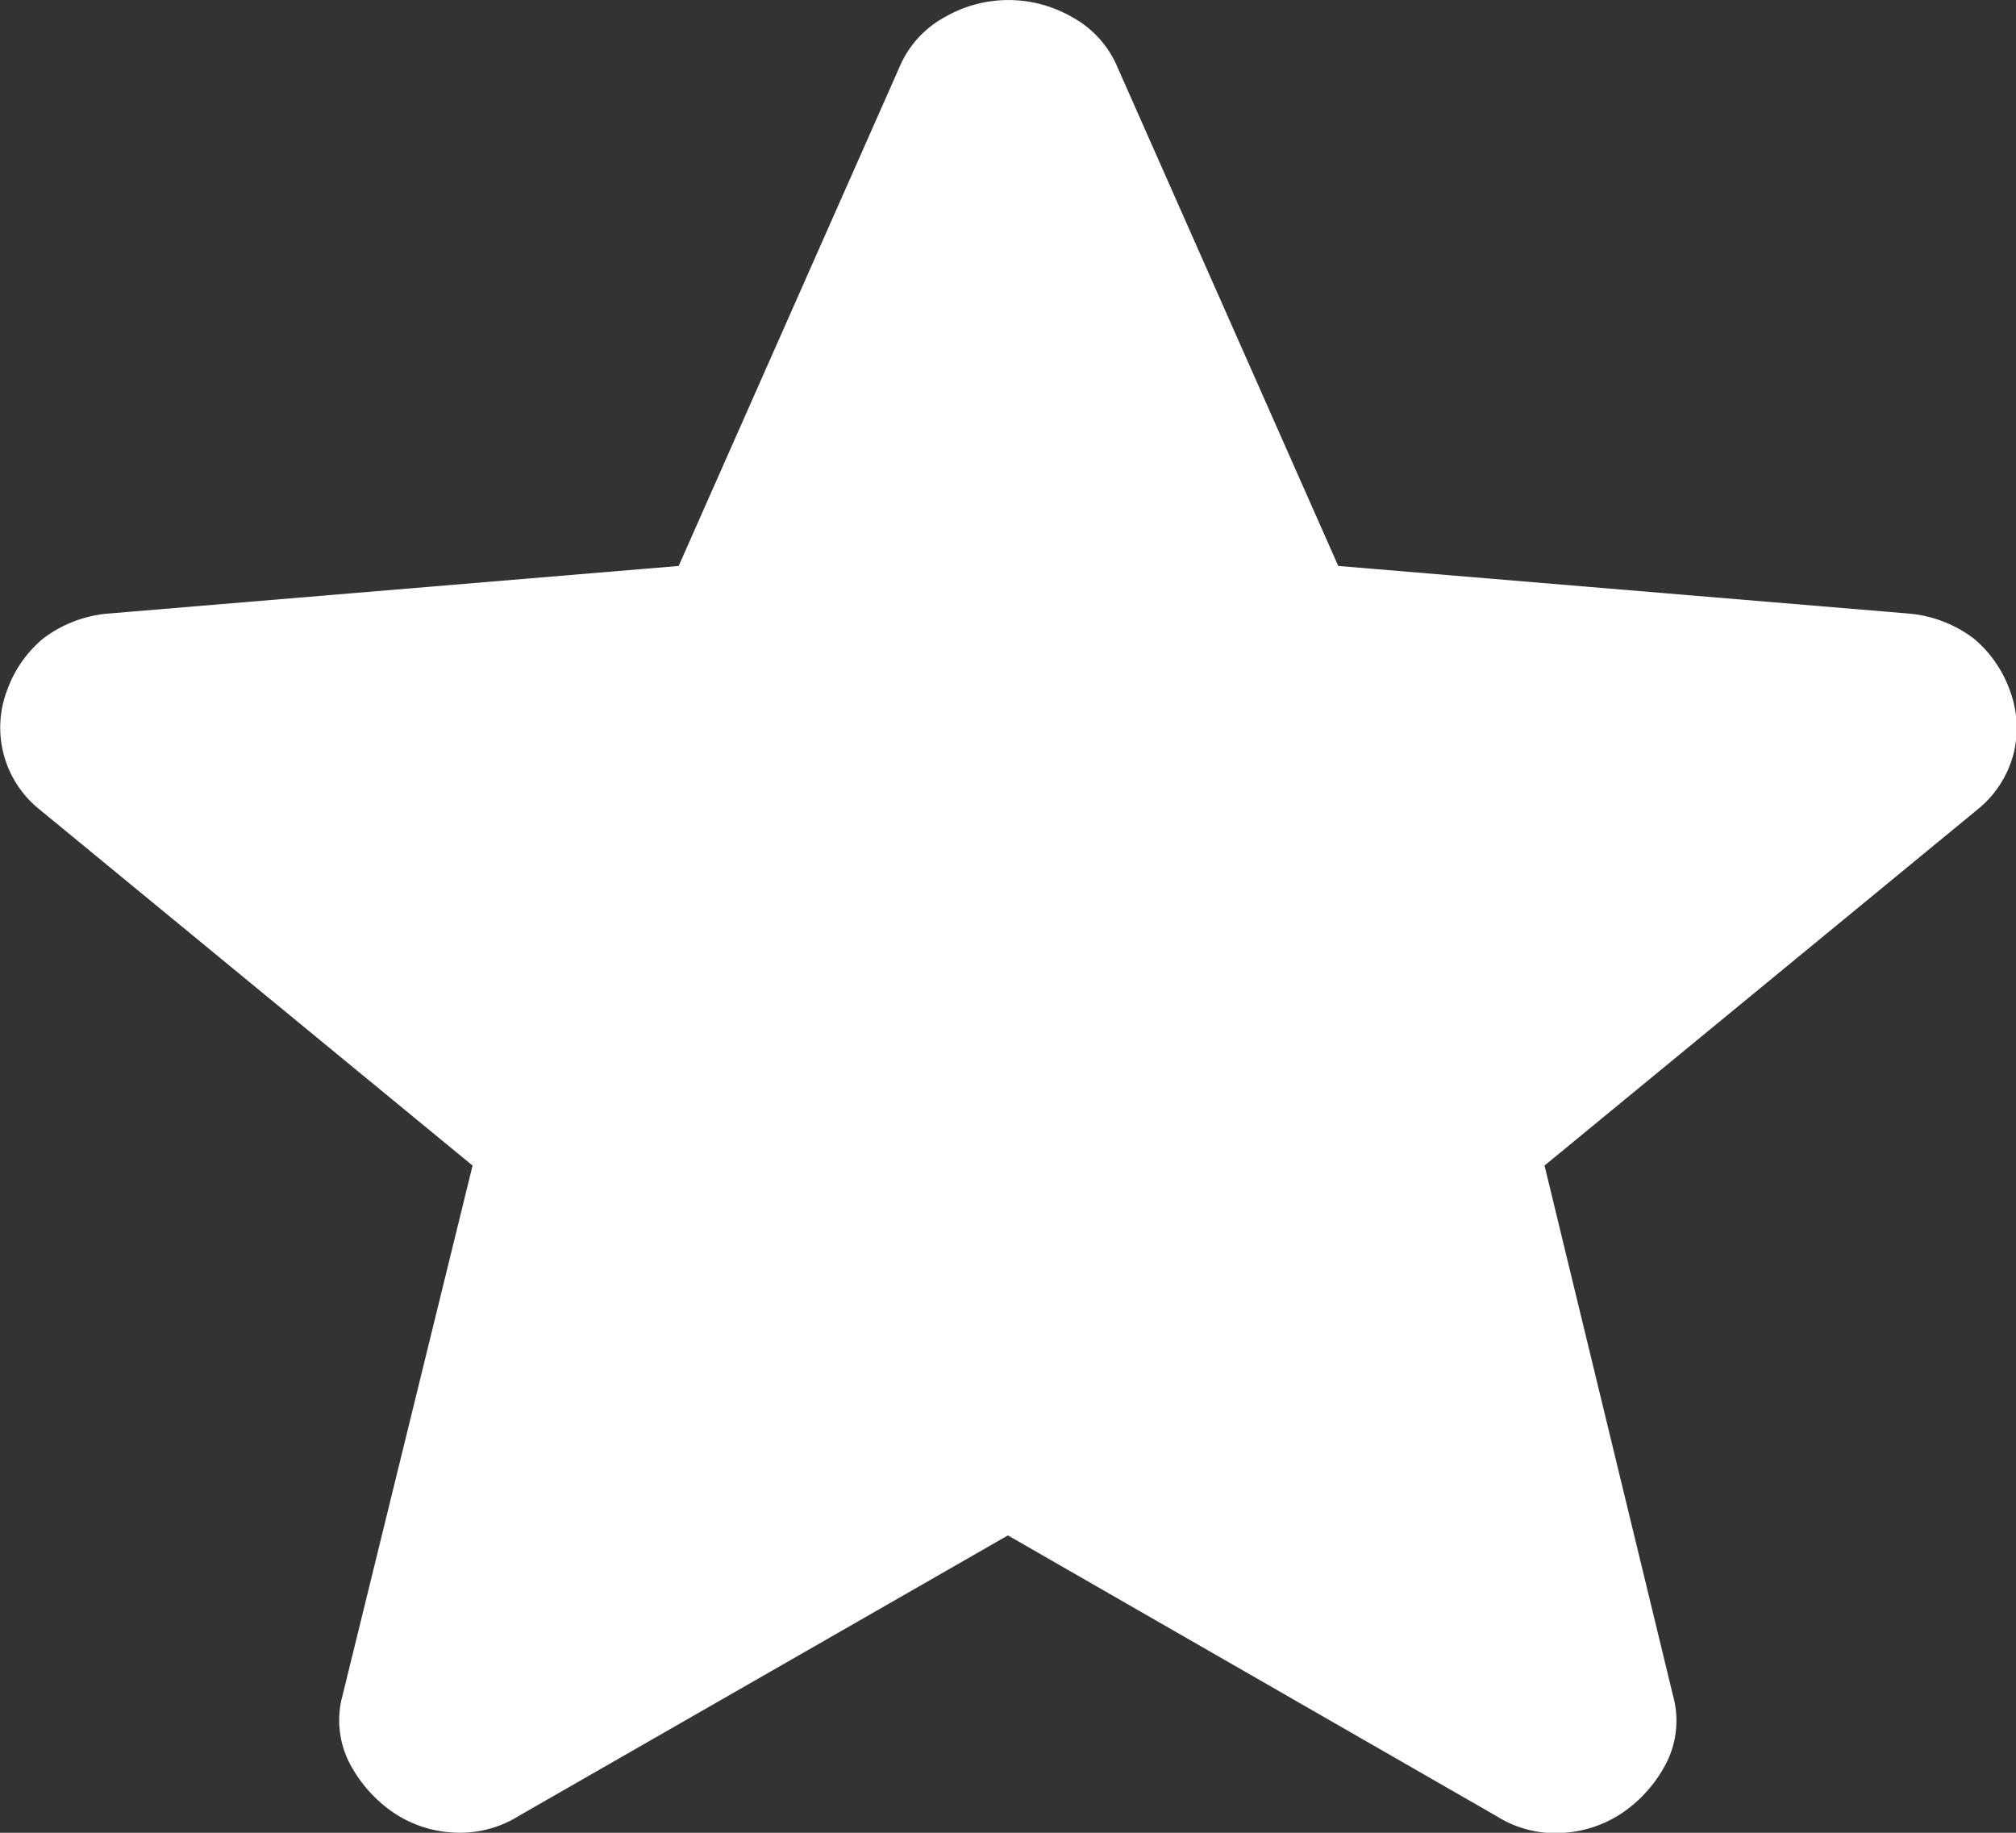 <svg xmlns="http://www.w3.org/2000/svg" width="22" height="20" viewBox="0 0 22 20">
  <rect x="0" y="0" width="22" height="20" fill="#333333" stroke="none"/>
  <path id="material-symbols_star-rounded" d="M25.042,31.353,19.71,34.411a1.212,1.212,0,0,1-.739.183,1.279,1.279,0,0,1-.675-.245,1.483,1.483,0,0,1-.45-.534,1.023,1.023,0,0,1-.064-.719L19.2,27.317l-4.722-3.883a1.144,1.144,0,0,1-.353-1.315,1.3,1.3,0,0,1,.385-.55,1.364,1.364,0,0,1,.707-.275l6.232-.52,2.409-5.442a1.115,1.115,0,0,1,.5-.55,1.389,1.389,0,0,1,1.38,0,1.115,1.115,0,0,1,.5.55l2.409,5.442,6.232.52a1.372,1.372,0,0,1,.707.275,1.308,1.308,0,0,1,.385.55,1.168,1.168,0,0,1,.049.689,1.151,1.151,0,0,1-.4.626l-4.722,3.883L32.3,33.1a1.024,1.024,0,0,1-.064.719,1.47,1.47,0,0,1-.45.534,1.293,1.293,0,0,1-.675.245,1.2,1.2,0,0,1-.739-.183Z" transform="translate(-14.043 -14.598)" fill="#fff"/>
</svg>
